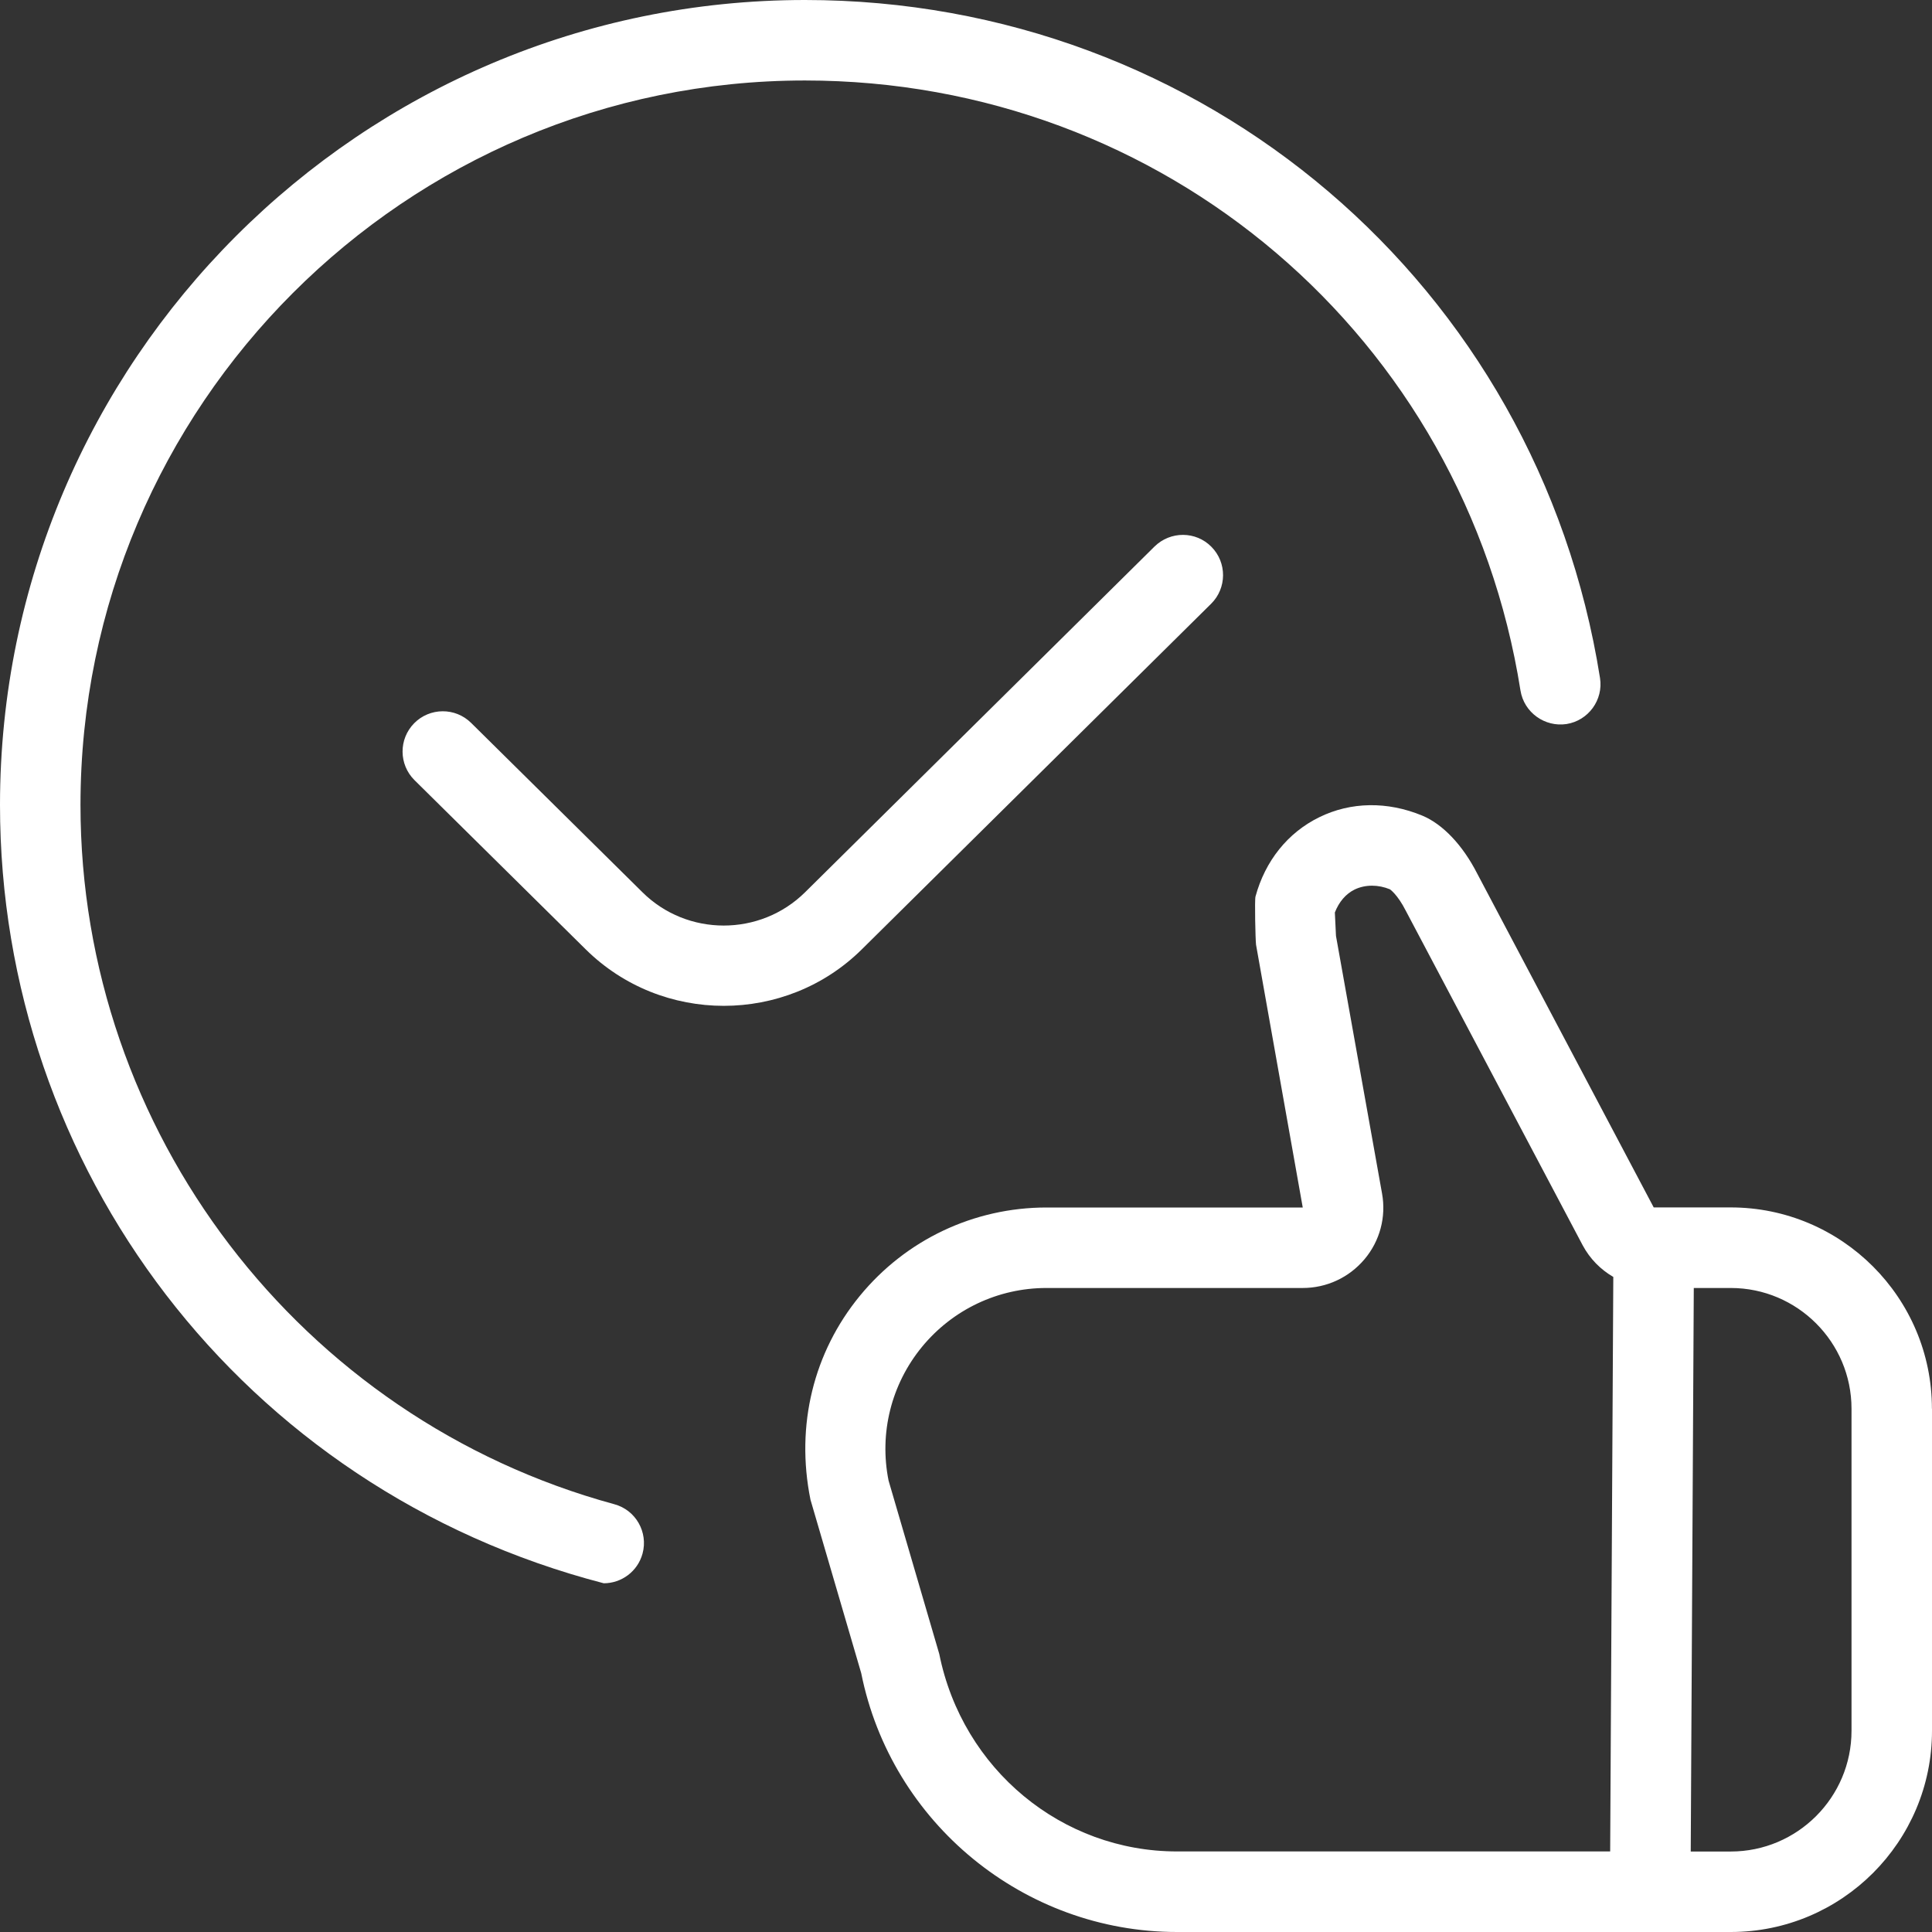 <svg width="50" height="50" viewBox="0 0 50 50" fill="none" xmlns="http://www.w3.org/2000/svg">
<rect x="0" y="0" width="50" height="50" fill="#333333" stroke="none"/>
<g clip-path="url(#clip0_161_148)">
<path d="M16.629 40.206C16.502 40.671 16.083 40.975 15.625 40.975C6.25 38.542 0 30.212 0 20.833C0 9.346 9.346 0 20.833 0C31.144 0 39.798 7.379 41.408 17.546C41.498 18.113 41.108 18.648 40.542 18.738C39.983 18.823 39.442 18.442 39.35 17.871C37.902 8.723 30.113 2.083 20.833 2.083C10.494 2.083 2.083 10.496 2.083 20.833C2.083 29.275 7.765 36.715 15.898 38.929C16.454 39.079 16.779 39.654 16.629 40.206ZM50 36.458V44.792C50 47.665 47.665 50 44.792 50H30.46C26.502 50 23.065 47.181 22.288 43.3L20.975 38.812C20.585 36.883 21.058 34.994 22.25 33.54C23.442 32.085 25.204 31.25 27.083 31.25H33.715L32.506 24.448C32.49 24.312 32.467 23.29 32.492 23.202C32.744 22.277 33.329 21.548 34.142 21.15C34.96 20.748 35.908 20.735 36.808 21.108C37.34 21.329 37.856 21.875 38.229 22.606L42.798 31.248H44.79C47.663 31.248 49.998 33.583 49.998 36.456L50 36.458ZM41.754 33.048C41.423 32.856 41.146 32.577 40.958 32.225L36.381 23.569C36.167 23.146 35.971 23.015 35.971 23.015C35.673 22.892 35.335 22.887 35.058 23.021C34.829 23.133 34.652 23.342 34.546 23.615L34.575 24.221L35.767 30.887C35.877 31.494 35.712 32.115 35.315 32.587C34.913 33.065 34.331 33.333 33.715 33.333H27.083C25.829 33.333 24.656 33.89 23.86 34.858C23.065 35.827 22.75 37.09 22.996 38.317L24.308 42.804C24.91 45.8 27.49 47.915 30.458 47.915H41.671L41.752 33.046L41.754 33.048ZM47.917 36.458C47.917 34.735 46.515 33.333 44.792 33.333H43.835L43.756 47.917H44.792C46.515 47.917 47.917 46.515 47.917 44.792V36.458ZM31.344 15.625C31.752 15.221 31.756 14.56 31.352 14.152C30.95 13.742 30.29 13.74 29.879 14.144L20.837 23.09C19.673 24.242 17.783 24.24 16.625 23.09L12.192 18.708C11.781 18.302 11.121 18.31 10.719 18.717C10.315 19.127 10.319 19.785 10.727 20.19L15.16 24.571C16.146 25.544 17.438 26.031 18.731 26.031C20.025 26.031 21.319 25.544 22.304 24.569L31.346 15.623L31.344 15.625Z" fill="white"/>
</g>
<defs>
<clipPath id="clip0_161_148">
<rect width="50" height="50" fill="white"/>
</clipPath>
</defs>
</svg>
